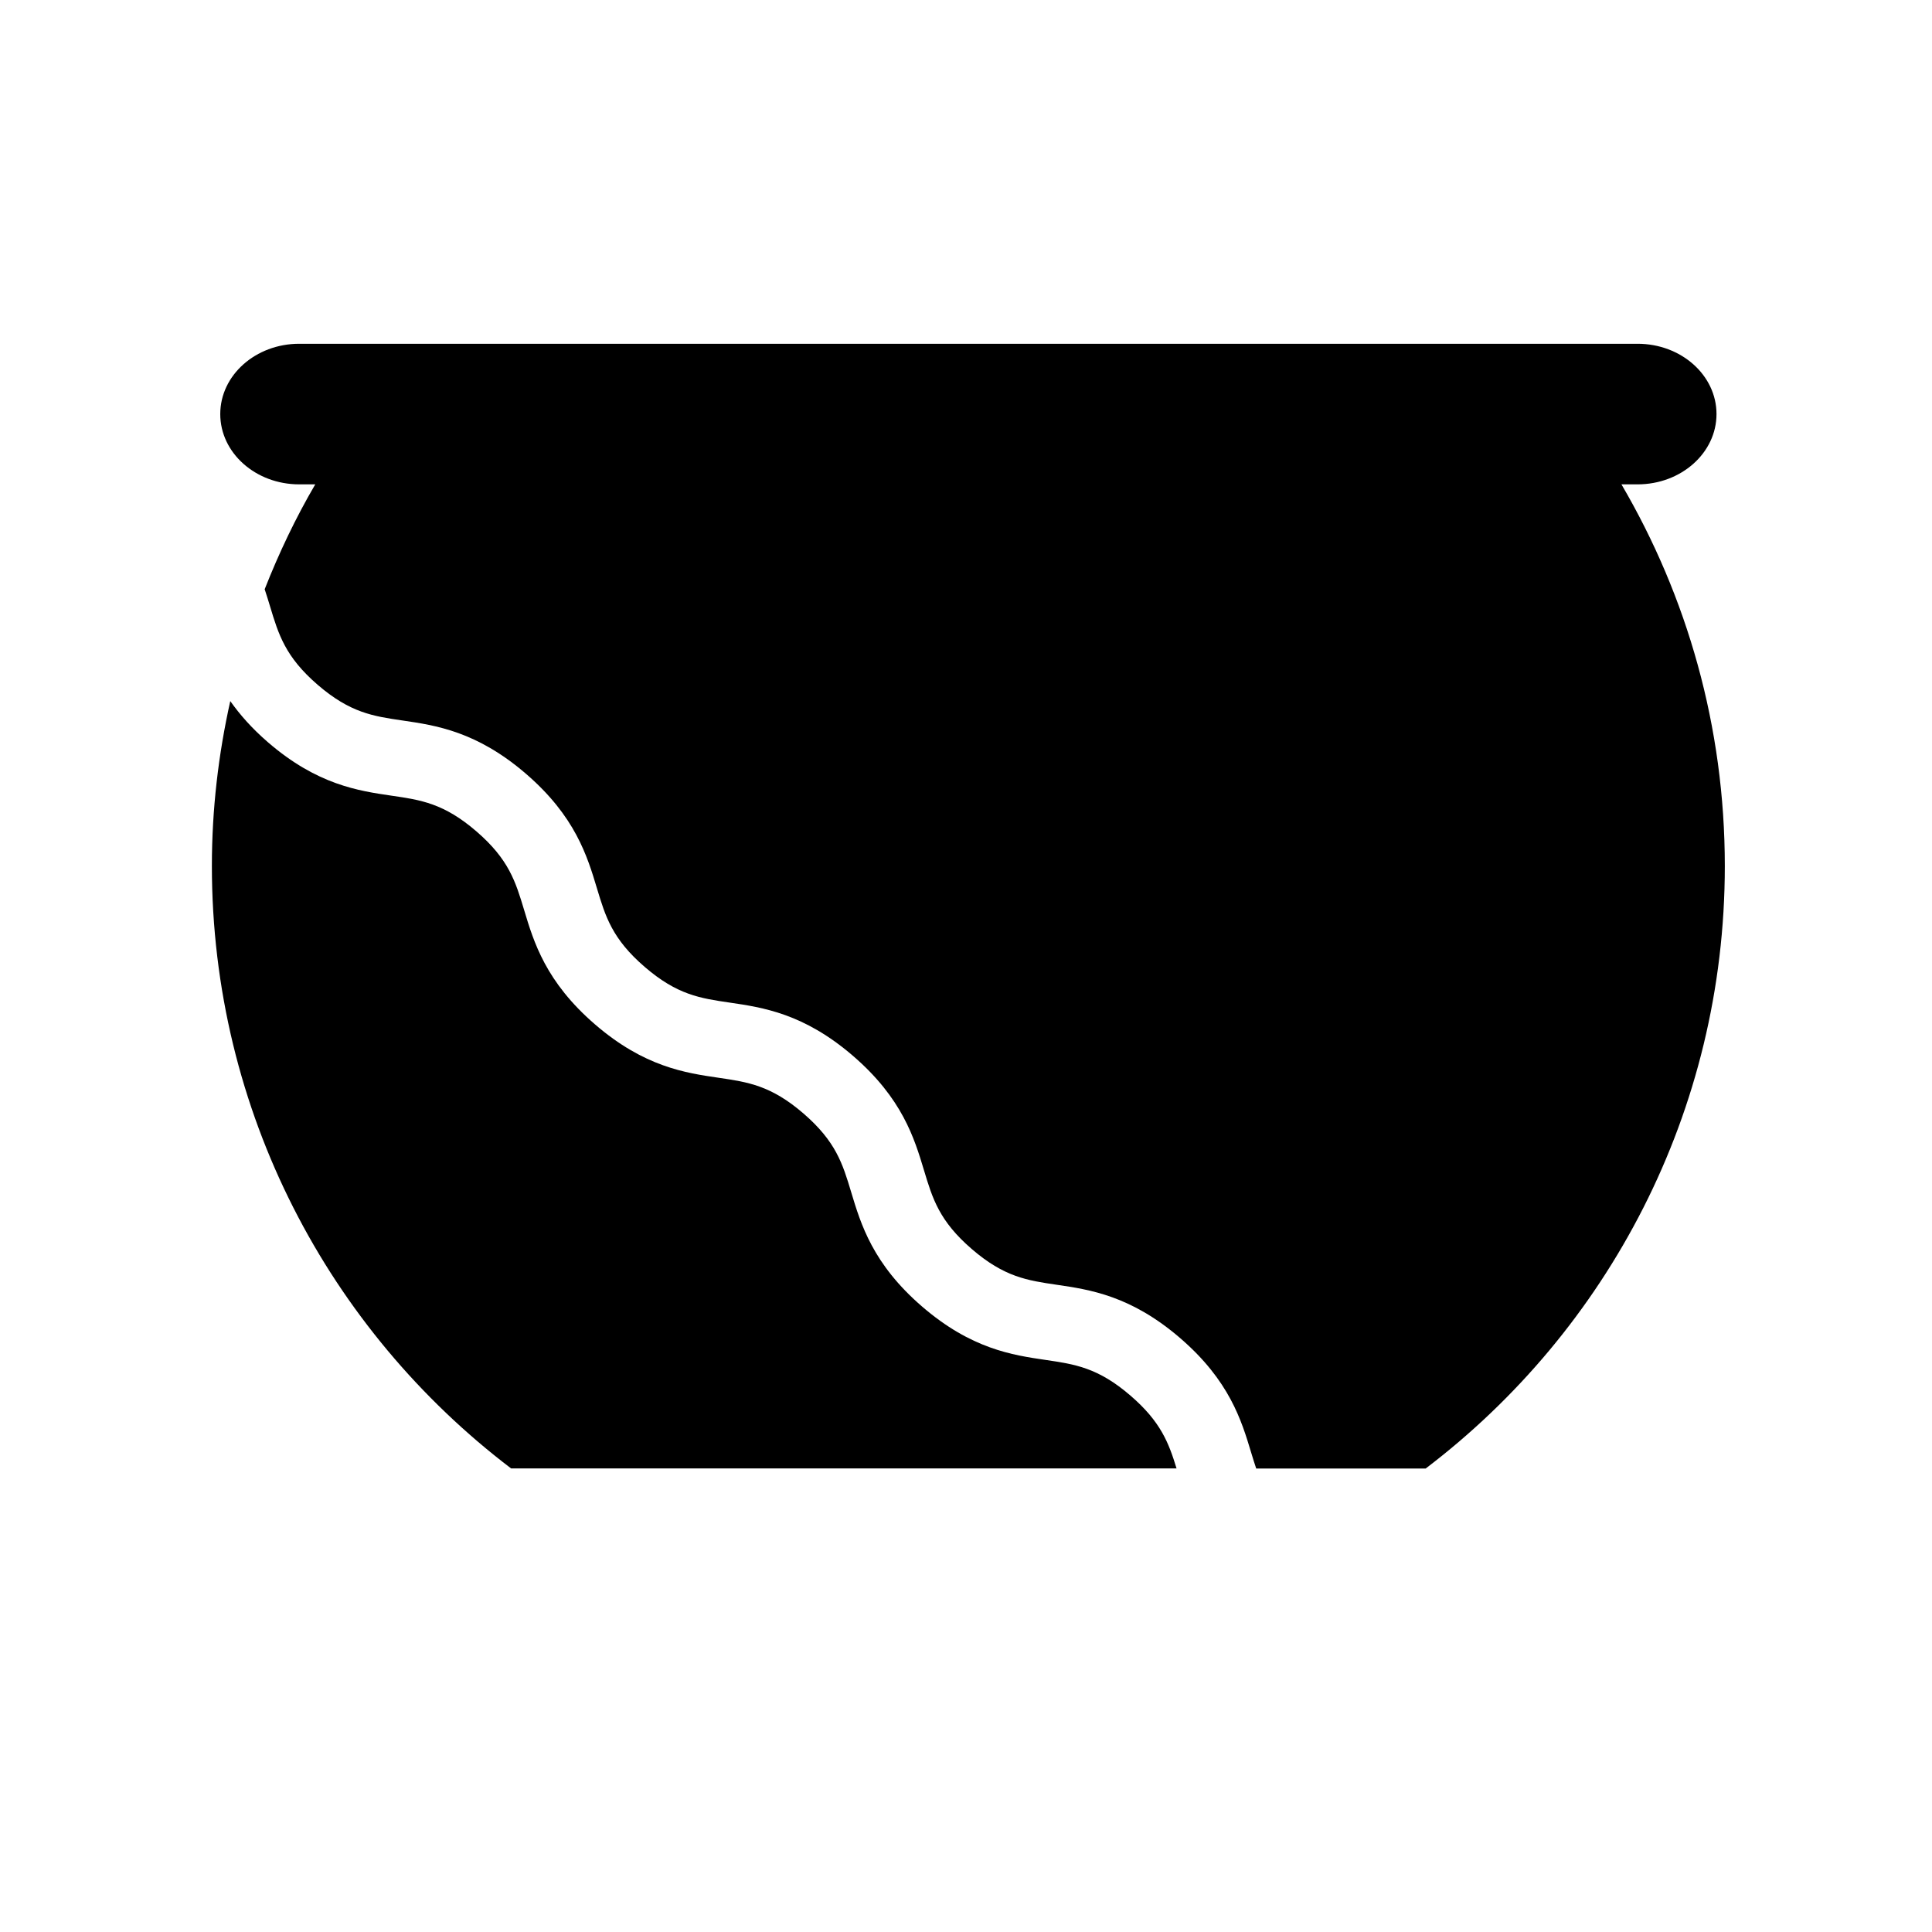 <?xml version="1.0" encoding="UTF-8"?>
<!-- Uploaded to: SVG Repo, www.svgrepo.com, Generator: SVG Repo Mixer Tools -->
<svg fill="#000000" width="800px" height="800px" version="1.1" viewBox="144 144 512 512" xmlns="http://www.w3.org/2000/svg">
 <g>
  <path d="m443.61 513.87c-8.621-7.441-14.746-8.332-22.504-9.473-8.77-1.285-19.684-2.887-32.746-14.152-13.055-11.262-16.234-21.82-18.785-30.309-2.258-7.5-4.039-13.426-12.656-20.859-8.613-7.43-14.742-8.324-22.496-9.461-8.77-1.285-19.684-2.875-32.738-14.141-13.055-11.266-16.238-21.82-18.785-30.309-2.258-7.5-4.039-13.426-12.656-20.852-8.605-7.426-14.73-8.324-22.48-9.453-8.766-1.281-19.68-2.875-32.727-14.133-4.336-3.742-7.512-7.394-10.012-10.934-3.141 14.066-4.875 28.66-4.875 43.676 0 65.172 31.121 123.05 79.285 159.67h176.36c-2.07-6.762-4.184-12.379-12.188-19.273z"/>
  <path d="m573.71 272.36h4.262c11.551 0 20.918-8.34 20.918-18.633 0-10.289-9.367-18.625-20.918-18.625h-354.68c-11.551 0-20.922 8.34-20.922 18.625 0 10.293 9.367 18.633 20.922 18.633h4.258c-5.18 8.844-9.613 18.156-13.41 27.797 0.508 1.543 0.984 3.047 1.41 4.481 2.258 7.496 4.039 13.422 12.645 20.848 8.609 7.426 14.73 8.324 22.48 9.453 8.766 1.281 19.672 2.875 32.727 14.137 13.055 11.262 16.234 21.82 18.785 30.305 2.258 7.5 4.039 13.426 12.656 20.852 8.613 7.43 14.742 8.328 22.496 9.461 8.766 1.285 19.68 2.875 32.738 14.141 13.055 11.262 16.238 21.824 18.793 30.309 2.258 7.5 4.039 13.426 12.656 20.859 8.621 7.441 14.746 8.332 22.504 9.473 8.77 1.285 19.684 2.887 32.746 14.152 13.059 11.266 16.242 21.828 18.797 30.32 0.441 1.465 0.875 2.863 1.34 4.231h44.898c48.176-36.621 79.285-94.504 79.285-159.67 0.008-36.918-10-71.449-27.391-101.14z"/>
 </g>
</svg>